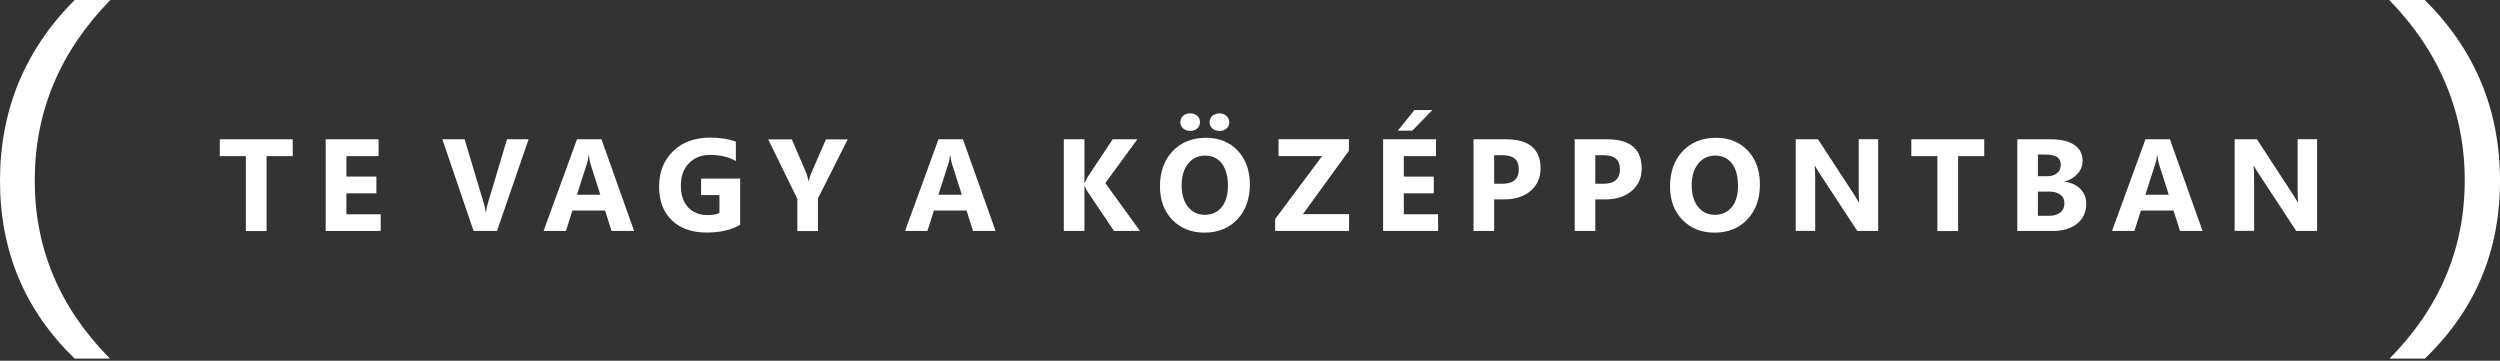 <svg xmlns="http://www.w3.org/2000/svg" width="700" height="101" viewBox="0 0 700 101" fill="none"><rect x="0" y="0" width="700" height="101" fill="#333333" stroke="none"/><path d="M81.959 43.718H74.639V64.692H68.843V43.718H61.549V39.002H81.959V43.718Z" fill="white"></path><path d="M106.593 64.668H91.193V39.002H106.003V43.718H96.99V49.44H105.389V54.132H96.99V60.001H106.593V64.692V64.668Z" fill="white"></path><path d="M148.002 39.002L139.16 64.668H132.602L123.859 39.002H130.097L135.451 56.882C135.746 57.84 135.918 58.7 135.967 59.437H136.065C136.139 58.626 136.336 57.766 136.63 56.809L141.96 39.002H148.002Z" fill="white"></path><path d="M177.548 64.668H171.236L169.419 58.945H160.282L158.465 64.668H152.202L161.559 39.002H168.412L177.548 64.668ZM168.092 54.524L165.341 45.904C165.145 45.265 164.998 44.479 164.924 43.595H164.777C164.727 44.356 164.58 45.093 164.335 45.83L161.535 54.524H168.117H168.092Z" fill="white"></path><path d="M207.242 62.949C204.737 64.398 201.618 65.11 197.884 65.11C193.758 65.11 190.492 63.98 188.109 61.672C185.727 59.387 184.548 56.244 184.548 52.216C184.548 48.188 185.85 44.897 188.453 42.342C191.056 39.788 194.52 38.535 198.842 38.535C201.568 38.535 203.951 38.904 206.038 39.665V45.093C204.049 43.939 201.642 43.374 198.768 43.374C196.362 43.374 194.421 44.16 192.899 45.707C191.376 47.255 190.639 49.342 190.639 51.946C190.639 54.549 191.327 56.612 192.677 58.061C194.028 59.51 195.87 60.222 198.154 60.222C199.53 60.222 200.635 60.026 201.446 59.633V54.623H196.312V50.005H207.242V62.949Z" fill="white"></path><path d="M237.378 39.002L229.027 55.556V64.692H223.255V55.679L215.101 39.027H221.708L225.834 48.605C225.908 48.777 226.104 49.489 226.424 50.693H226.497C226.645 49.833 226.841 49.17 227.062 48.679L231.262 39.027H237.378V39.002Z" fill="white"></path><path d="M278.762 64.668H272.45L270.633 58.945H261.496L259.679 64.668H253.416L262.773 39.002H269.626L278.762 64.668ZM269.306 54.524L266.556 45.904C266.359 45.265 266.212 44.479 266.138 43.595H265.991C265.941 44.356 265.794 45.093 265.549 45.83L262.749 54.524H269.331H269.306Z" fill="white"></path><path d="M319.213 64.668H311.919L304.428 53.517C304.281 53.296 304.06 52.83 303.74 52.093H303.642V64.668H297.87V39.002H303.642V51.135H303.74C303.888 50.791 304.133 50.325 304.453 49.711L311.551 39.002H318.452L309.487 51.258L319.213 64.692V64.668Z" fill="white"></path><path d="M337.241 65.135C333.557 65.135 330.56 63.931 328.252 61.549C325.943 59.166 324.789 56.047 324.789 52.191C324.789 48.139 325.967 44.847 328.325 42.342C330.683 39.837 333.802 38.585 337.683 38.585C341.342 38.585 344.314 39.788 346.574 42.195C348.833 44.602 349.963 47.746 349.963 51.675C349.963 55.605 348.784 58.97 346.451 61.426C344.093 63.907 341.048 65.135 337.265 65.135H337.241ZM333.237 36.644C332.427 36.644 331.764 36.399 331.248 35.932C330.732 35.465 330.487 34.876 330.487 34.188C330.487 33.501 330.757 32.886 331.273 32.42C331.788 31.953 332.451 31.732 333.237 31.732C334.023 31.732 334.711 31.953 335.227 32.42C335.743 32.886 335.988 33.476 335.988 34.188C335.988 34.901 335.743 35.514 335.227 35.957C334.711 36.423 334.048 36.644 333.237 36.644ZM337.486 43.57C335.448 43.57 333.851 44.332 332.648 45.855C331.444 47.377 330.855 49.391 330.855 51.896C330.855 54.402 331.444 56.44 332.648 57.938C333.851 59.412 335.399 60.149 337.339 60.149C339.279 60.149 340.925 59.437 342.079 57.987C343.258 56.538 343.823 54.549 343.823 51.995C343.823 49.44 343.258 47.254 342.128 45.781C340.999 44.307 339.451 43.57 337.462 43.57H337.486ZM341.416 36.644C340.605 36.644 339.967 36.423 339.451 35.957C338.935 35.49 338.69 34.901 338.69 34.213C338.69 33.525 338.935 32.886 339.451 32.444C339.967 32.002 340.63 31.757 341.416 31.757C342.202 31.757 342.865 31.978 343.405 32.444C343.921 32.911 344.191 33.501 344.191 34.213C344.191 34.925 343.946 35.514 343.43 35.981C342.914 36.448 342.251 36.669 341.441 36.669L341.416 36.644Z" fill="white"></path><path d="M377.717 64.668H357.037V61.328L370.201 43.693H357.994V38.978H377.692V42.22L364.822 59.952H377.741V64.643L377.717 64.668Z" fill="white"></path><path d="M402.67 64.668H387.271V39.002H402.081V43.718H393.067V49.44H401.467V54.131H393.067V60.001H402.67V64.692V64.668ZM401.049 30.823L395.449 36.595H391.372L396.039 30.823H401.074H401.049Z" fill="white"></path><path d="M418.364 55.826V64.668H412.592V39.002H421.655C428.115 39.002 431.357 41.728 431.357 47.181C431.357 49.76 430.423 51.847 428.581 53.444C426.715 55.04 424.234 55.826 421.14 55.826H418.364ZM418.364 43.448V51.454H420.648C423.718 51.454 425.266 50.103 425.266 47.402C425.266 44.7 423.718 43.448 420.648 43.448H418.364Z" fill="white"></path><path d="M446.683 55.826V64.668H440.911V39.002H449.974C456.433 39.002 459.675 41.728 459.675 47.181C459.675 49.76 458.742 51.847 456.9 53.444C455.033 55.04 452.553 55.826 449.458 55.826H446.683ZM446.683 43.448V51.454H448.967C452.037 51.454 453.584 50.103 453.584 47.402C453.584 44.7 452.037 43.448 448.967 43.448H446.683Z" fill="white"></path><path d="M480.06 65.135C476.376 65.135 473.38 63.931 471.071 61.549C468.763 59.166 467.608 56.047 467.608 52.191C467.608 48.139 468.787 44.848 471.145 42.342C473.503 39.837 476.622 38.585 480.502 38.585C484.162 38.585 487.134 39.788 489.393 42.195C491.653 44.602 492.783 47.746 492.783 51.675C492.783 55.605 491.604 58.97 489.271 61.426C486.913 63.907 483.867 65.135 480.085 65.135H480.06ZM480.306 43.571C478.267 43.571 476.671 44.332 475.468 45.855C474.264 47.377 473.675 49.391 473.675 51.897C473.675 54.402 474.264 56.44 475.468 57.938C476.671 59.412 478.218 60.149 480.159 60.149C482.099 60.149 483.744 59.437 484.899 57.987C486.078 56.538 486.643 54.549 486.643 51.995C486.643 49.44 486.078 47.255 484.948 45.781C483.818 44.307 482.271 43.571 480.281 43.571H480.306Z" fill="white"></path><path d="M525.89 64.668H520.045L509.459 48.532C508.845 47.598 508.403 46.886 508.182 46.395H508.108C508.207 47.304 508.256 48.679 508.256 50.546V64.643H502.803V39.002H509.042L519.234 54.623C519.701 55.335 520.118 56.023 520.511 56.71H520.585C520.487 56.121 520.438 54.942 520.438 53.174V38.978H525.89V64.668Z" fill="white"></path><path d="M555.584 43.718H548.265V64.692H542.469V43.718H535.174V39.002H555.584V43.718Z" fill="white"></path><path d="M564.843 64.668V39.002H574.201C577.074 39.002 579.26 39.518 580.808 40.574C582.355 41.63 583.116 43.104 583.116 45.02C583.116 46.395 582.65 47.623 581.716 48.654C580.783 49.686 579.58 50.423 578.13 50.816V50.889C579.948 51.111 581.422 51.798 582.502 52.903C583.583 54.033 584.148 55.384 584.148 57.005C584.148 59.363 583.313 61.23 581.618 62.605C579.923 63.98 577.639 64.668 574.717 64.668H564.843ZM570.615 43.251V49.342H573.169C574.373 49.342 575.306 49.047 575.994 48.483C576.681 47.893 577.025 47.107 577.025 46.1C577.025 44.209 575.625 43.276 572.801 43.276H570.64L570.615 43.251ZM570.615 53.64V60.419H573.759C575.085 60.419 576.141 60.1 576.902 59.486C577.664 58.872 578.032 58.012 578.032 56.931C578.032 55.851 577.664 55.089 576.902 54.524C576.166 53.935 575.11 53.64 573.783 53.64H570.615Z" fill="white"></path><path d="M616.715 64.668H610.403L608.586 58.945H599.449L597.632 64.668H591.369L600.726 39.002H607.579L616.715 64.668ZM607.259 54.524L604.509 45.904C604.312 45.265 604.165 44.479 604.091 43.595H603.944C603.895 44.356 603.747 45.093 603.502 45.83L600.702 54.524H607.284H607.259Z" fill="white"></path><path d="M648.791 64.668H642.946L632.36 48.532C631.746 47.598 631.304 46.886 631.083 46.395H631.01C631.108 47.304 631.157 48.679 631.157 50.546V64.643H625.704V39.002H631.943L642.135 54.623C642.602 55.335 643.02 56.023 643.413 56.71H643.486C643.388 56.121 643.339 54.942 643.339 53.174V38.978H648.791V64.668Z" fill="white"></path><path d="M30.75 100.404H20.901C6.975 86.944 0 70.341 0 50.595C0 30.848 6.975 13.926 20.901 0H30.897C16.775 14.442 9.726 31.266 9.726 50.496C9.726 69.727 16.75 86.183 30.774 100.404" fill="white"></path><path d="M678.927 100.404H669.078C683.127 86.183 690.127 69.531 690.127 50.496C690.127 31.462 683.078 14.466 668.98 0H678.952C692.976 13.926 700 30.774 700 50.595C700 70.415 692.976 86.944 678.952 100.404" fill="white"></path></svg>